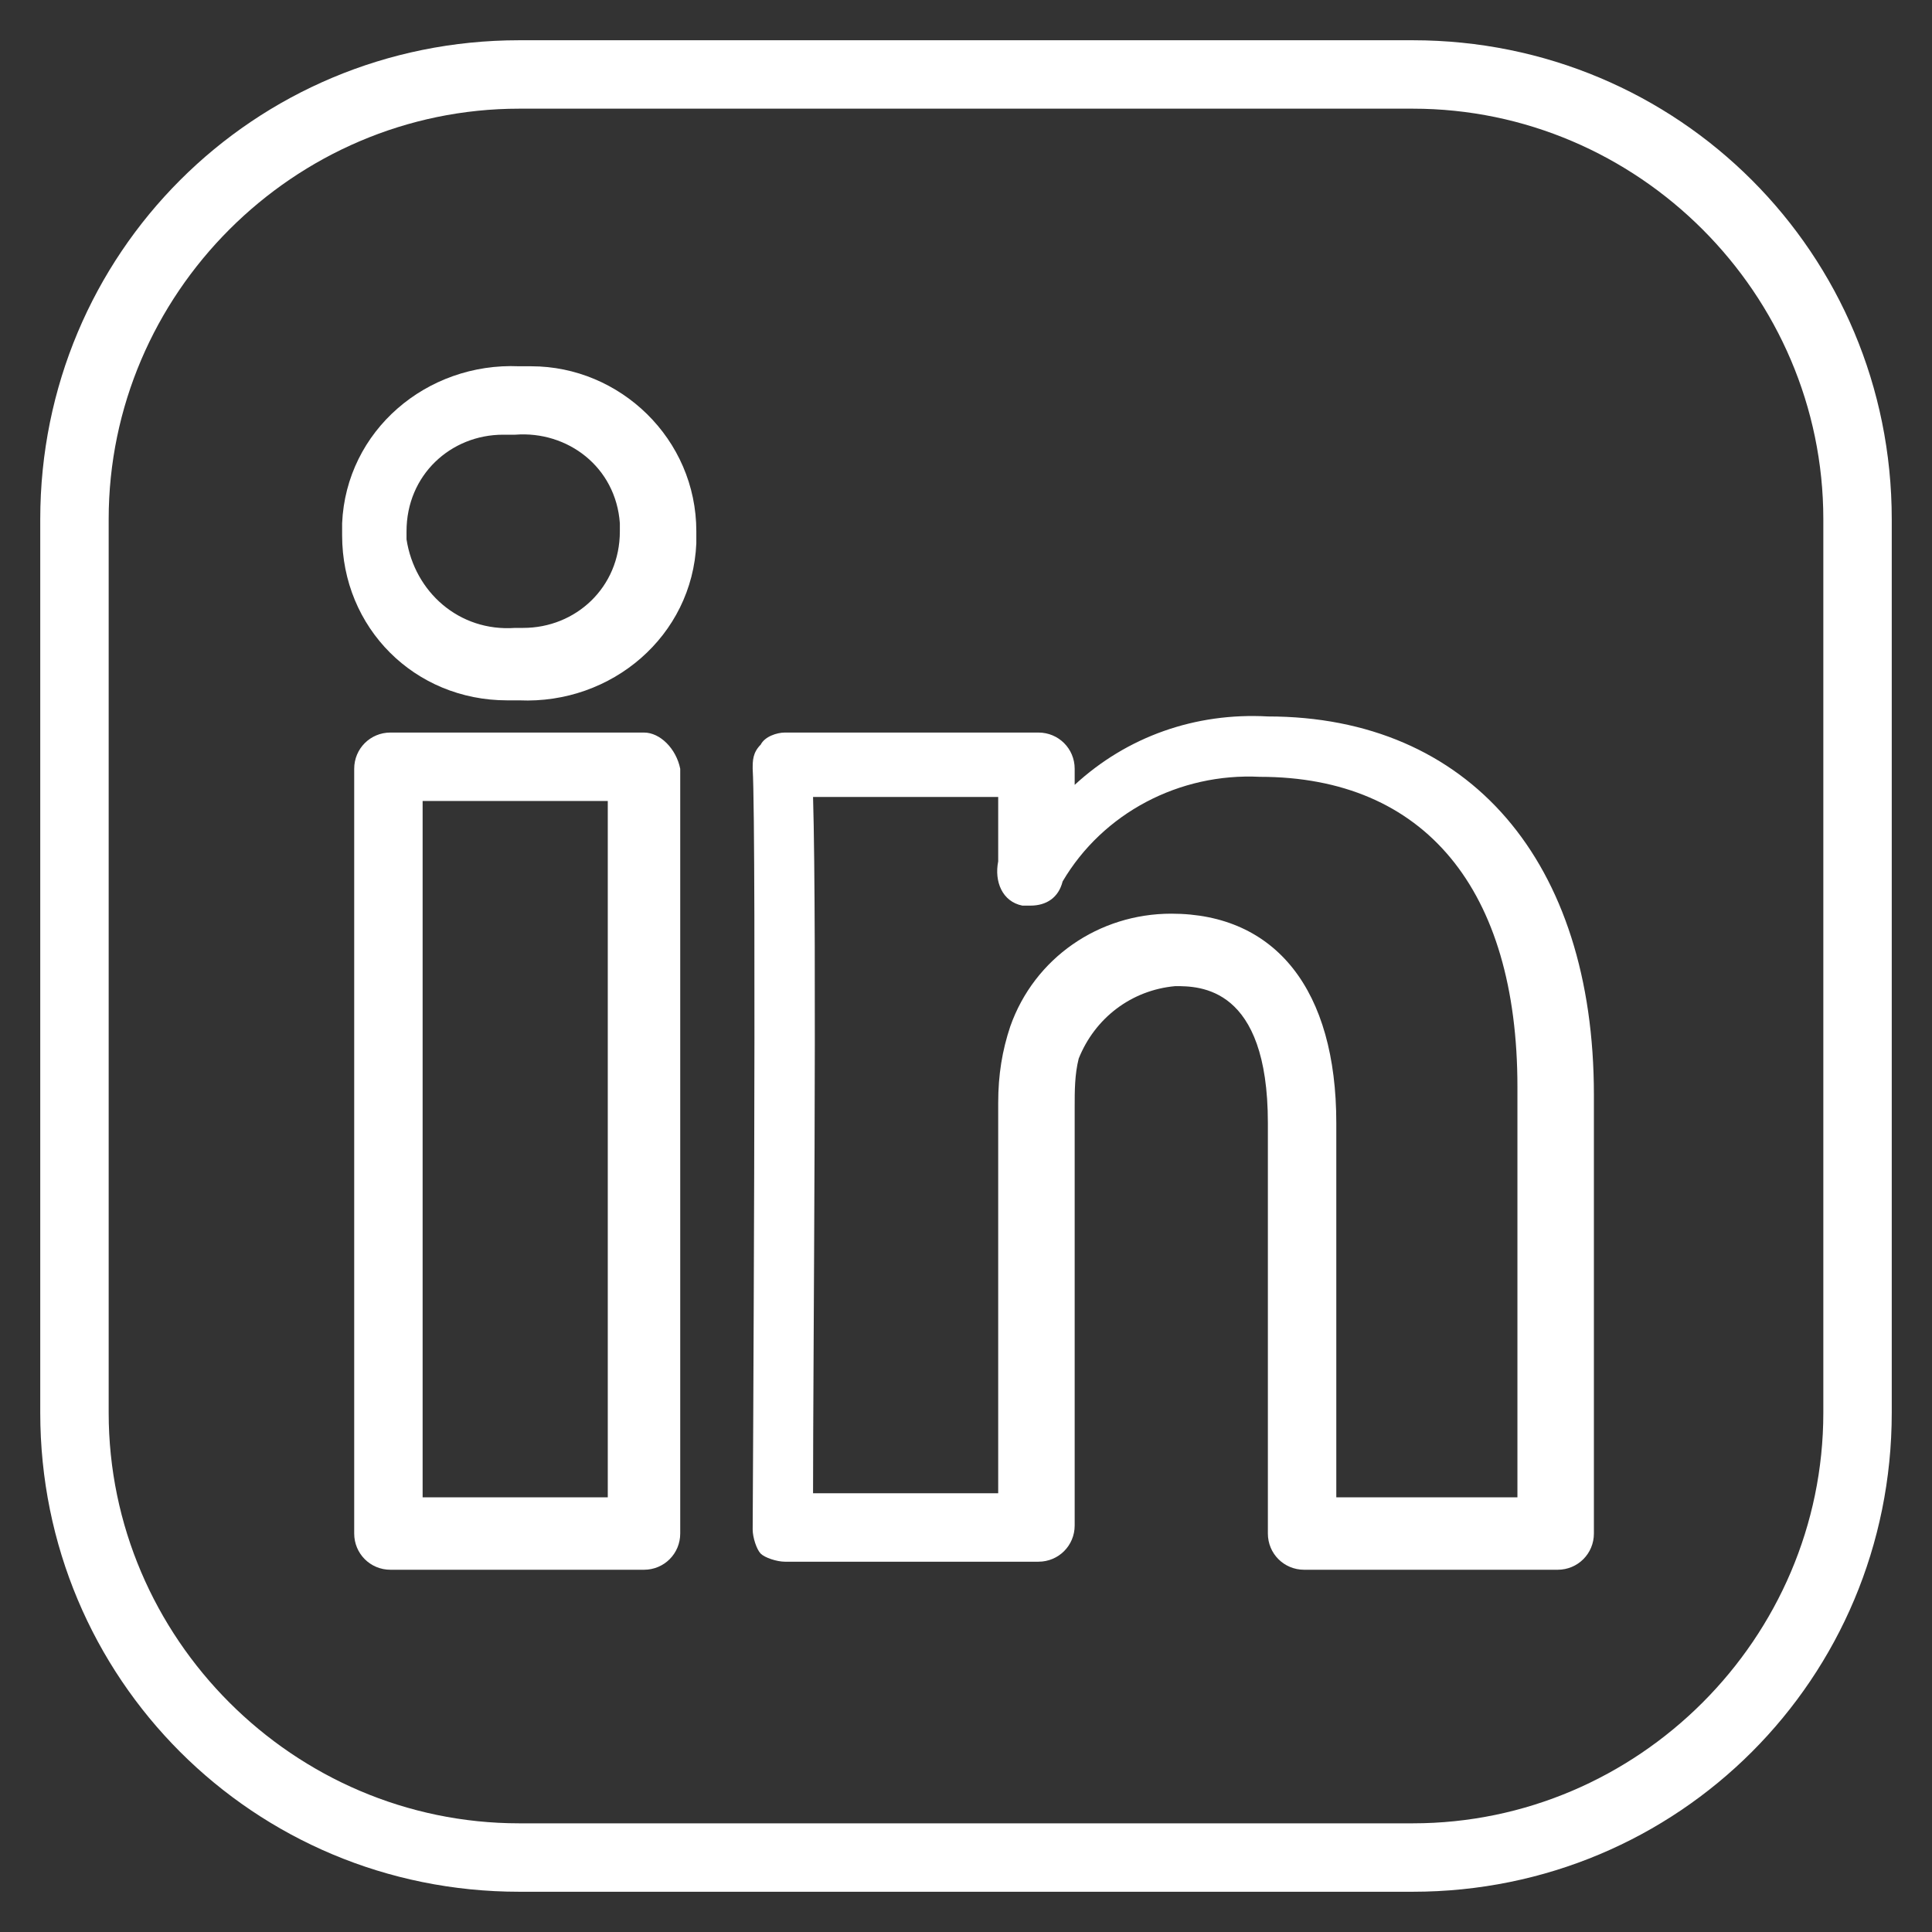 <svg version="1.1" id="a" xmlns="http://www.w3.org/2000/svg" x="0" y="0" viewBox="0 0 48 48" xml:space="preserve"><rect x="0" y="0" width="48" height="48" fill="#333333" stroke="none"/><style>.st0{fill:#fff}</style><path id="c" class="st0" d="M35.1 1H12.9C6.3 1 1 6.3 1 12.9v22.2C1 41.7 6.3 47 12.9 47h22.2C41.7 47 47 41.7 47 35.1V12.9C47 6.3 41.7 1 35.1 1m10.2 34.1c0 5.6-4.6 10.2-10.2 10.2H12.9c-5.6 0-10.2-4.6-10.2-10.2V12.9c0-5.6 4.6-10.2 10.2-10.2h22.2c5.6 0 10.2 4.6 10.2 10.2v22.2z"/><path id="d" class="st0" d="M31.5 17.8c-1.8-.1-3.5.5-4.8 1.7v-.4c0-.5-.4-.9-.9-.9h-6.3c-.2 0-.5.1-.6.3-.2.2-.2.4-.2.6.1 1.7 0 18.8 0 18.9 0 .2.1.5.2.6s.4.2.6.2h6.3c.5 0 .9-.4.9-.9V27.5c0-.4 0-.8.1-1.2.4-1 1.3-1.7 2.4-1.8.6 0 2.3 0 2.3 3.4v10.2c0 .5.4.9.9.9h6.3c.5 0 .9-.4.9-.9V27.2c0-5.8-3.1-9.4-8.1-9.4m6.3 19.4h-4.6v-9.3c0-3.3-1.5-5.2-4.1-5.2-1.8 0-3.4 1.1-4 2.8-.2.6-.3 1.2-.3 1.9v9.7h-4.6c0-3.2.1-13.9 0-17.3h4.6v1.6c-.1.5.1 1 .6 1.1h.2c.4 0 .7-.2.8-.6 1-1.7 2.9-2.7 4.9-2.6 4.1 0 6.4 2.8 6.4 7.7v10.2zM16 18.2H9.7c-.5 0-.9.4-.9.9v19c0 .5.4.9.9.9H16c.5 0 .9-.4.9-.9v-19c-.1-.5-.5-.9-.9-.9m-.9 19h-4.6V19.9h4.6v17.3zM12.9 9.1C10.6 9 8.6 10.7 8.5 13v.3c0 2.3 1.8 4.1 4.1 4.1h.3c2.3.1 4.3-1.6 4.4-3.9v-.3c0-2.3-1.9-4.1-4.1-4.1h-.3m-.1 6.5c-1.4.1-2.5-.9-2.7-2.2v-.2c0-1.4 1.1-2.4 2.4-2.4h.3c1.3-.1 2.5.8 2.6 2.2v.2c0 1.4-1.1 2.4-2.4 2.4h-.2"/></svg>